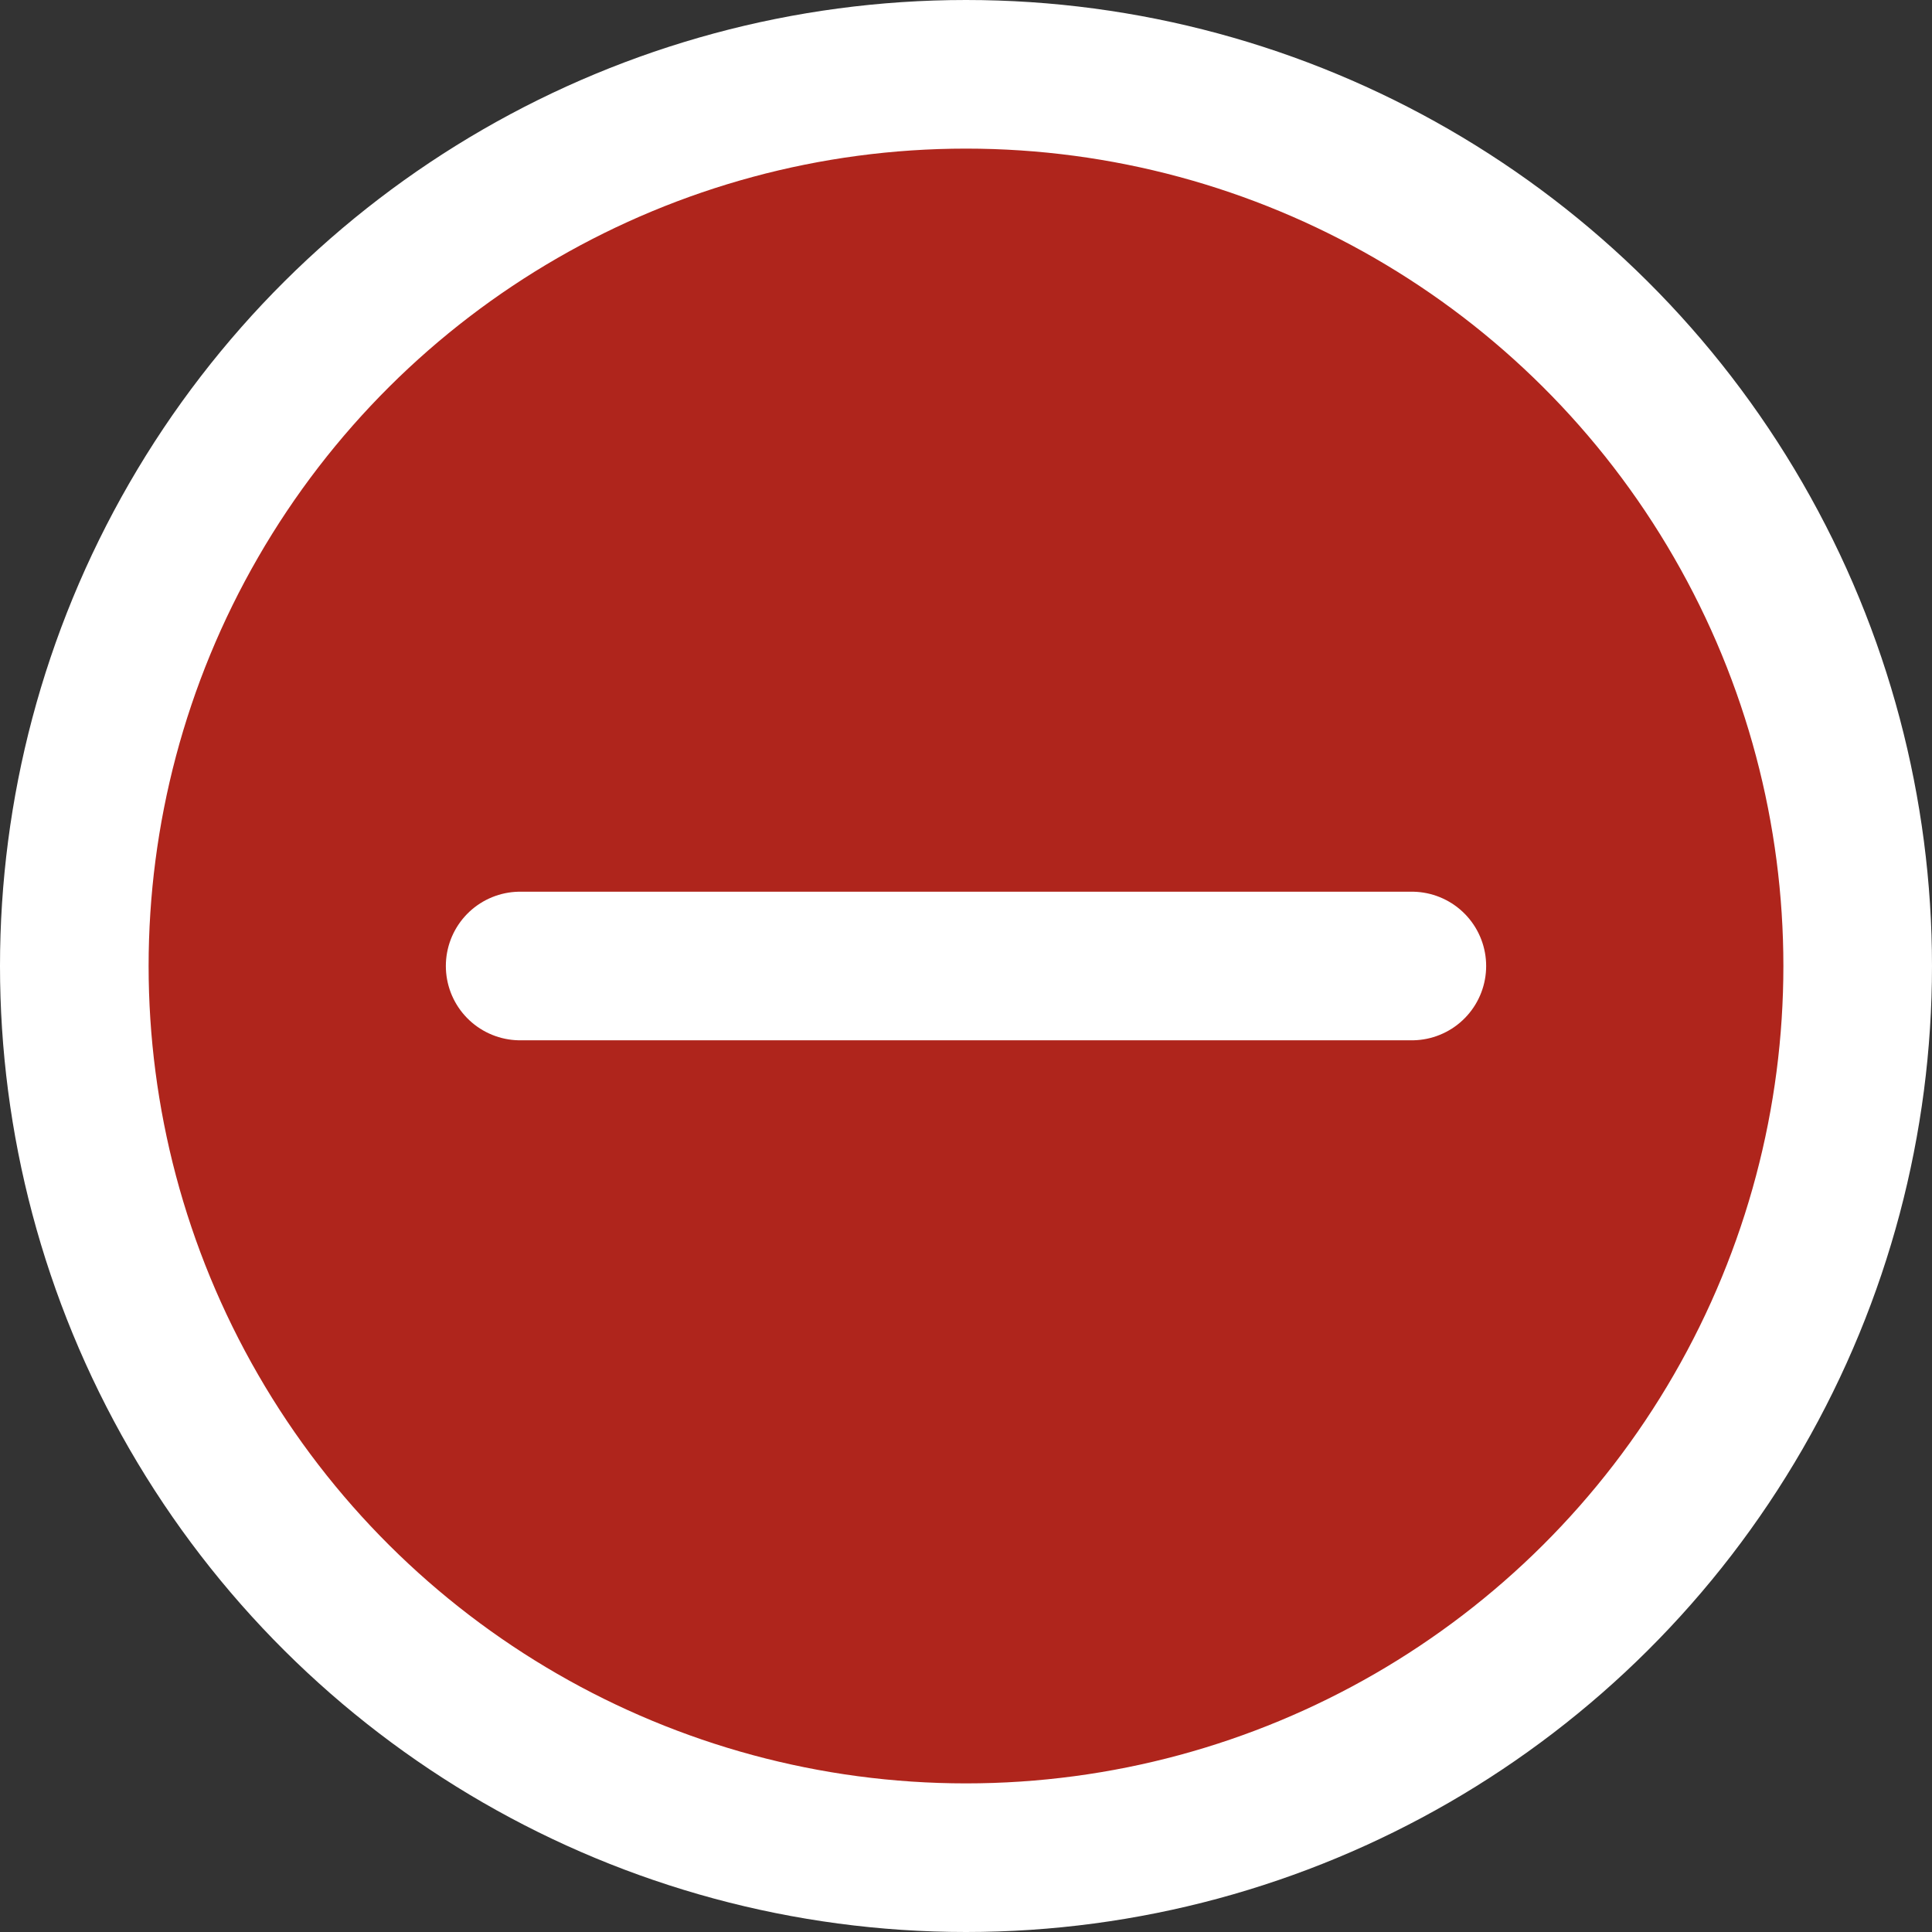 <svg width="52" height="52" viewBox="0 0 52 52" fill="none" xmlns="http://www.w3.org/2000/svg">
<rect x="0" y="0" width="52" height="52" fill="#333333" stroke="none"/>
<circle cx="26" cy="26" r="24" transform="rotate(90 26 26)" fill="#AF251C" stroke="white" stroke-width="4"/>
<path d="M14 26H38" stroke="white" stroke-width="4" stroke-linecap="round"/>
</svg>
